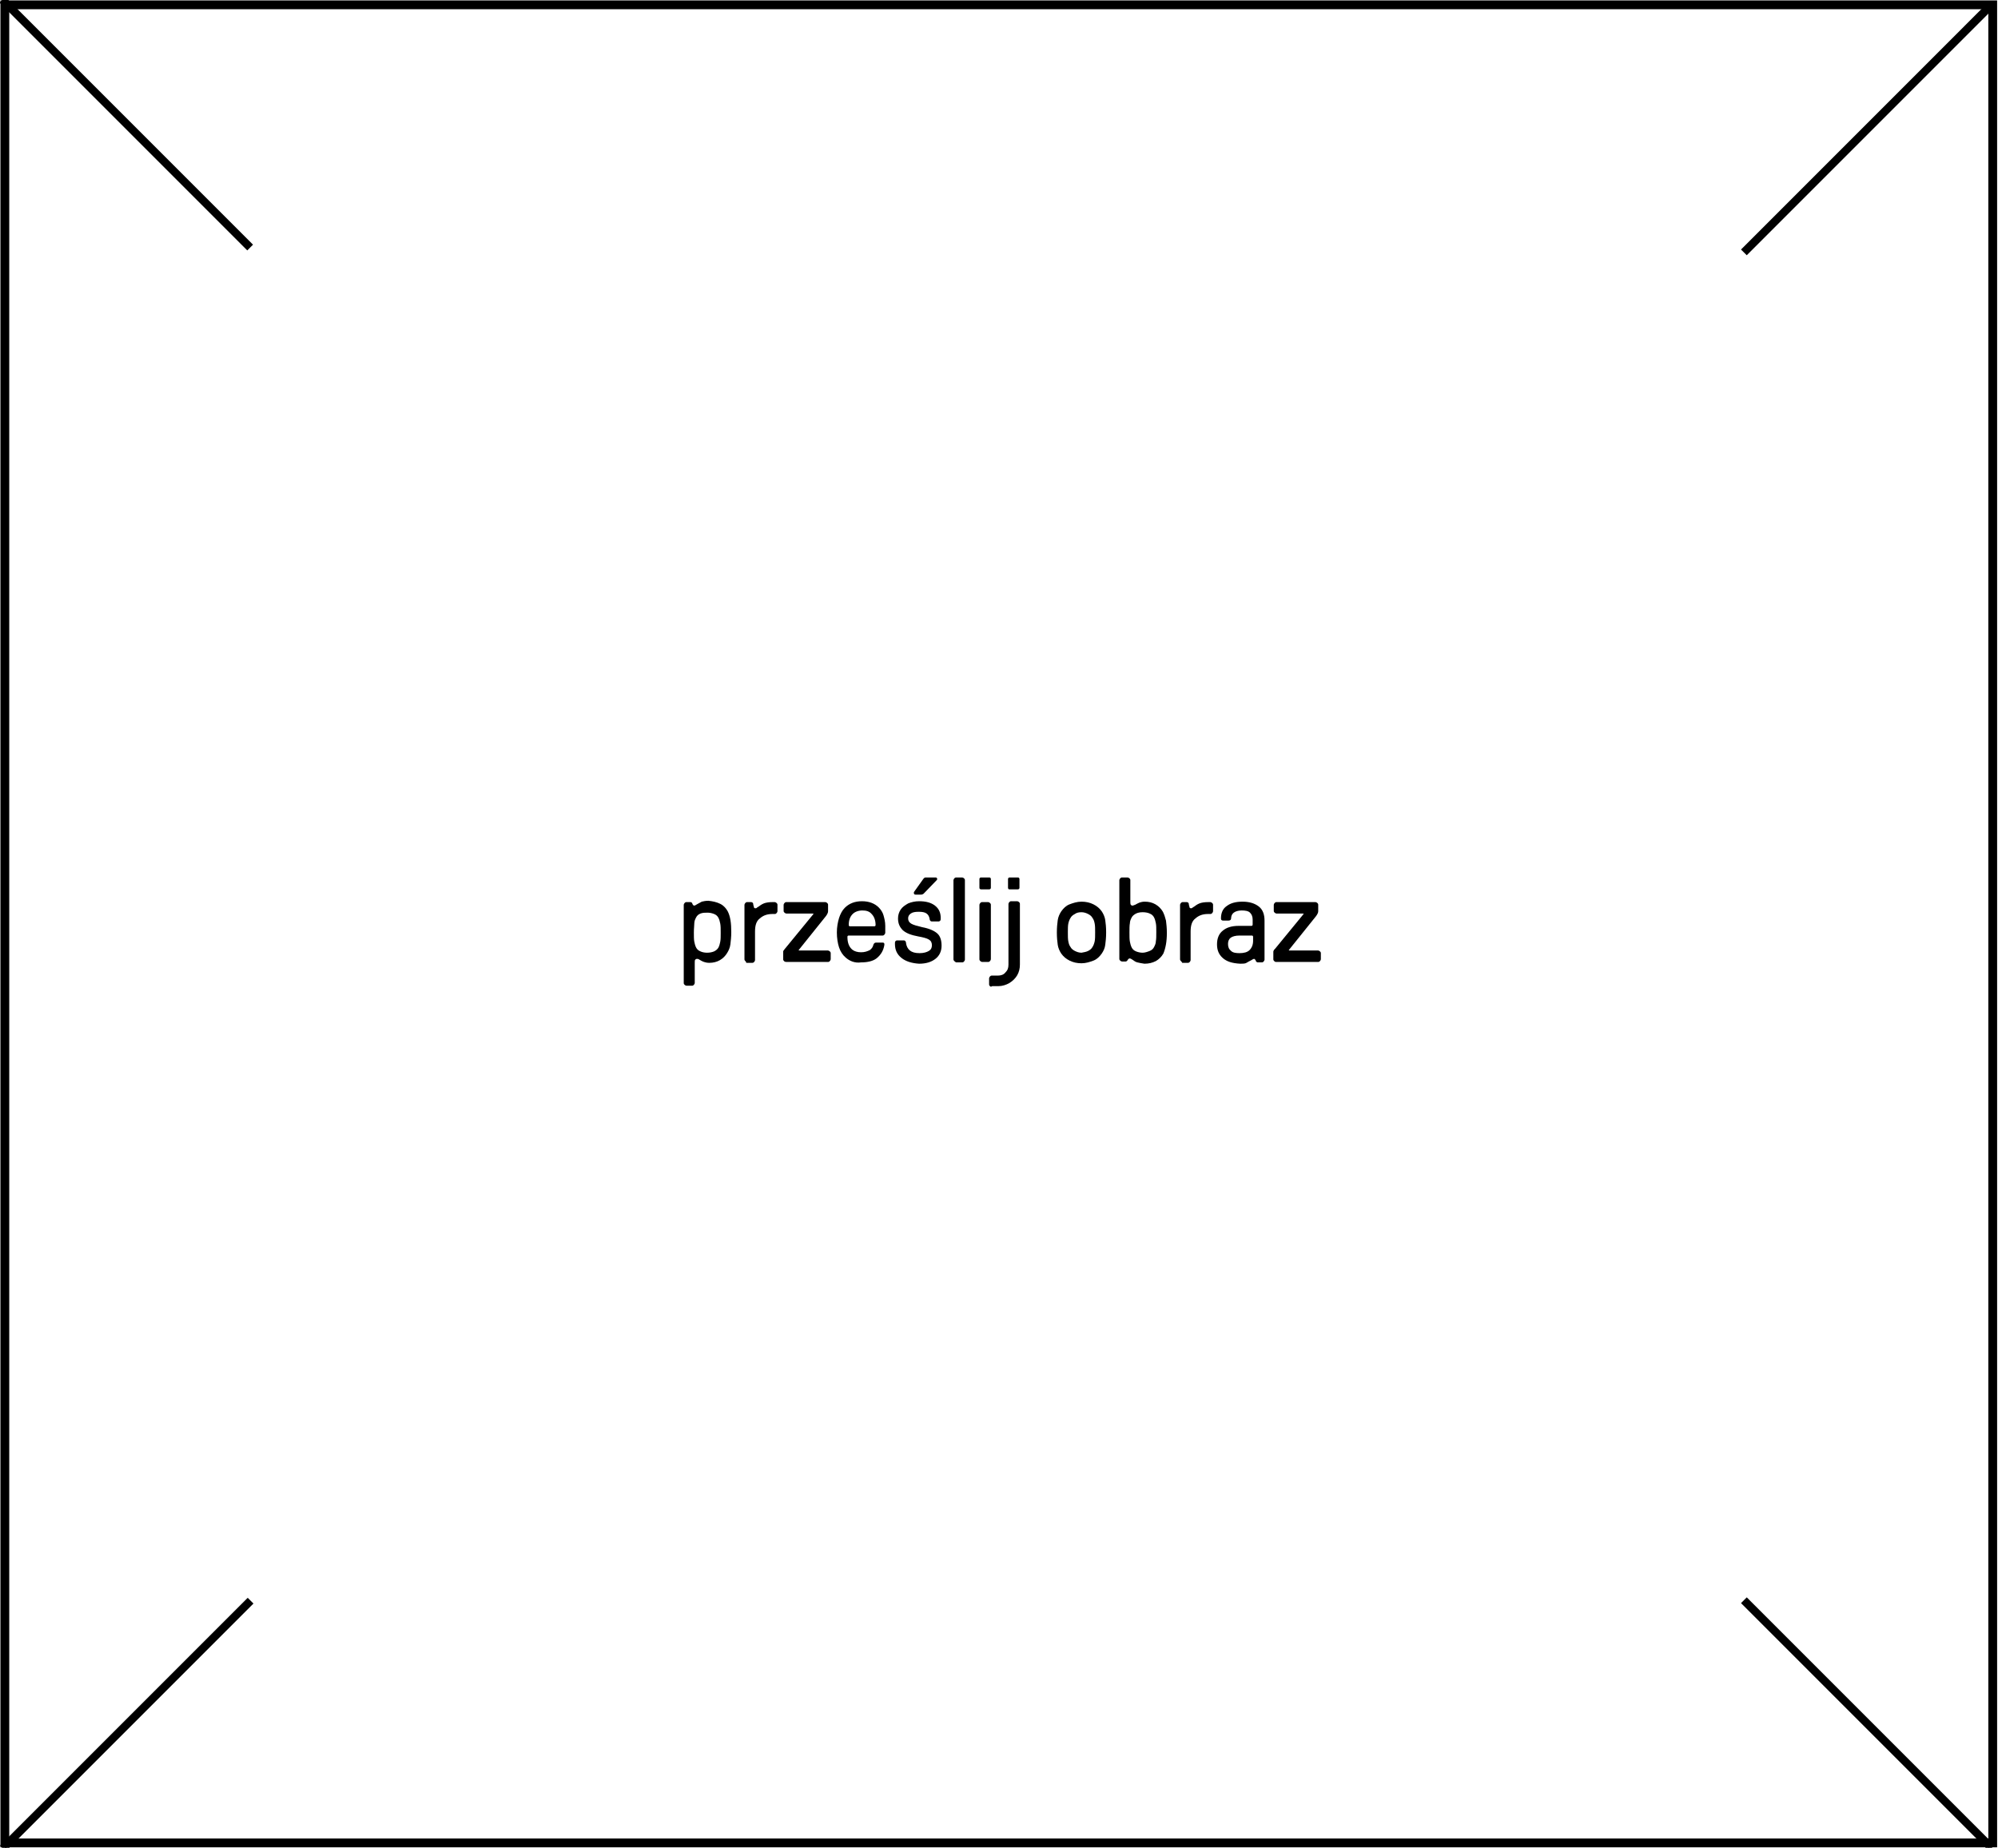 <?xml version="1.0" encoding="utf-8"?>
<!-- Generator: Adobe Illustrator 23.0.2, SVG Export Plug-In . SVG Version: 6.00 Build 0)  -->
<svg version="1.1" id="Warstwa_1" xmlns="http://www.w3.org/2000/svg" xmlns:xlink="http://www.w3.org/1999/xlink" x="0px" y="0px"
	 viewBox="0 0 454.1 419.9" style="enable-background:new 0 0 454.1 419.9;" xml:space="preserve">
<style type="text/css">
	.st0{fill:none;stroke:#000000;stroke-width:2;stroke-miterlimit:10;}
	.st1{stroke:#000000;stroke-miterlimit:10;}
</style>
<g>
	<path class="st0" d="M1.1,1.1h451.8v417.7H1.1V1.1z"/>
	<path class="st1" d="M0.6,0.6L1.2,0l55.6,55.6l-0.6,0.6L0.6,0.6z"/>
	<path class="st1" d="M396.4,364.3l0.6-0.6l55.6,55.6l-0.6,0.6L396.4,364.3z"/>
	<path class="st1" d="M0.7,419.4l55.6-55.6l0.6,0.6L1.3,420L0.7,419.4z"/>
	<path class="st1" d="M396.4,56.7L452,1.1l0.6,0.6l-55.6,55.6L396.4,56.7z"/>
</g>
<g>
	<path d="M163.7,205.4c0.8,0.4,1.3,1,1.7,1.7c0.6,1.2,0.8,2.7,0.8,4.7c0,1.1-0.1,2-0.2,2.8c-0.1,0.8-0.4,1.4-0.7,1.9
		c-0.4,0.7-1,1.3-1.7,1.7s-1.5,0.6-2.4,0.6c-0.5,0-0.9-0.1-1.2-0.2c-0.3-0.1-0.7-0.3-1-0.5c-0.3-0.2-0.4-0.2-0.6-0.2
		c-0.2,0-0.3,0.1-0.4,0.2c-0.1,0.1-0.1,0.4-0.1,0.7v4.6c0,0.1-0.1,0.3-0.2,0.4c-0.1,0.1-0.2,0.2-0.4,0.2H156c-0.1,0-0.3-0.1-0.4-0.2
		c-0.1-0.1-0.2-0.2-0.2-0.4v-17.8c0-0.1,0.1-0.3,0.2-0.4s0.2-0.2,0.4-0.2h0.9c0.2,0,0.3,0.1,0.4,0.2c0.1,0.4,0.3,0.6,0.5,0.6
		c0.1,0,0.3-0.1,0.6-0.3c0.4-0.2,0.7-0.4,1.1-0.6c0.4-0.1,0.9-0.2,1.5-0.2C162,204.8,162.9,205,163.7,205.4z M159.2,207.6
		c-0.5,0.2-0.8,0.5-1,0.9c-0.2,0.4-0.4,0.8-0.4,1.3s-0.1,1.2-0.1,2.1s0,1.6,0.1,2.1s0.2,0.9,0.4,1.3c0.2,0.4,0.5,0.7,1,0.9
		c0.4,0.2,1,0.3,1.5,0.3c0.6,0,1.1-0.1,1.6-0.3c0.4-0.2,0.8-0.5,1-0.9c0.2-0.4,0.3-0.8,0.4-1.3c0.1-0.5,0.1-1.2,0.1-2
		c0-0.9,0-1.6-0.1-2.1c-0.1-0.5-0.2-0.9-0.4-1.3c-0.2-0.4-0.5-0.7-1-0.9c-0.5-0.2-1-0.3-1.5-0.3S159.7,207.4,159.2,207.6z"/>
	<path d="M169.4,218.4c-0.1-0.1-0.2-0.2-0.2-0.4v-12.4c0-0.1,0.1-0.3,0.2-0.4s0.2-0.2,0.4-0.2h0.9c0.3,0,0.5,0.2,0.5,0.5
		c0,0.1,0,0.2,0.1,0.4c0,0.2,0.1,0.3,0.1,0.4c0.1,0.1,0.2,0.1,0.3,0.1c0.1,0,0.2,0,0.3-0.1c0.1-0.1,0.2-0.2,0.3-0.2
		c0.4-0.3,0.8-0.6,1.3-0.8c0.5-0.2,1.2-0.3,2-0.3h0.5c0.1,0,0.3,0.1,0.4,0.2c0.1,0.1,0.2,0.2,0.2,0.4v1.5c0,0.1-0.1,0.3-0.2,0.4
		c-0.1,0.1-0.2,0.2-0.4,0.2h-0.5c-1.2,0-2.1,0.3-2.9,1c-0.8,0.6-1.1,1.6-1.1,3v6.5c0,0.1-0.1,0.3-0.2,0.4c-0.1,0.1-0.2,0.2-0.4,0.2
		h-1.4C169.6,218.6,169.5,218.5,169.4,218.4z"/>
	<path d="M178.2,218.4c-0.1-0.1-0.2-0.2-0.2-0.4v-1.6c0-0.2,0-0.3,0.1-0.4s0.1-0.2,0.3-0.4l6.4-7.8c0-0.1,0.1-0.1,0.1-0.1
		c0-0.1-0.1-0.1-0.2-0.1h-6c-0.1,0-0.3-0.1-0.4-0.2s-0.2-0.2-0.2-0.4v-1.4c0-0.1,0.1-0.3,0.2-0.4s0.2-0.2,0.4-0.2h8.9
		c0.1,0,0.3,0.1,0.4,0.2c0.1,0.1,0.2,0.2,0.2,0.4v1.5c0,0.3-0.2,0.7-0.5,1.1l-6.1,7.6c0,0.1-0.1,0.1-0.1,0.1c0,0.1,0.1,0.1,0.2,0.1
		h6.5c0.1,0,0.3,0.1,0.4,0.2c0.1,0.1,0.2,0.2,0.2,0.4v1.4c0,0.1-0.1,0.3-0.2,0.4c-0.1,0.1-0.2,0.2-0.4,0.2h-9.4
		C178.4,218.6,178.3,218.5,178.2,218.4z"/>
	<path d="M192.2,217.6c-0.7-0.6-1.2-1.4-1.5-2.3c-0.3-0.9-0.5-2.1-0.5-3.4c0-1.2,0.2-2.3,0.5-3.3c0.3-0.9,0.7-1.7,1.3-2.3
		c1-1,2.3-1.5,3.9-1.5c1.6,0,2.9,0.5,3.8,1.4c0.5,0.5,0.9,1.1,1.1,1.8s0.4,1.5,0.4,2.4v1.6c0,0.1-0.1,0.3-0.2,0.4
		c-0.1,0.1-0.2,0.2-0.4,0.2h-7.7c-0.2,0-0.3,0.1-0.3,0.3c0,1.4,0.4,2.3,1.1,2.9c0.5,0.4,1.2,0.6,2,0.6c0.8,0,1.4-0.2,2-0.5
		c0.4-0.3,0.7-0.7,0.8-1.2c0.1-0.3,0.3-0.5,0.6-0.5h1.4c0.2,0,0.3,0,0.4,0.1c0.1,0.1,0.1,0.2,0.1,0.4c-0.2,1.3-0.8,2.3-1.8,3.1
		c-0.8,0.6-2,0.9-3.5,0.9C194.3,218.9,193.1,218.4,192.2,217.6z M198.7,210.5c0.2,0,0.3-0.1,0.3-0.3c0-1-0.3-1.9-0.9-2.5
		c-0.5-0.6-1.2-0.8-2.1-0.8c-0.9,0-1.7,0.3-2.2,0.8c-0.6,0.6-0.9,1.4-0.9,2.5c0,0.2,0.1,0.3,0.3,0.3H198.7z"/>
	<path d="M204.9,217.7c-1-0.8-1.5-1.8-1.5-3.2c0-0.3,0-0.5,0.1-0.6s0.2-0.2,0.4-0.2h1.4c0.1,0,0.3,0,0.4,0.1
		c0.1,0.1,0.2,0.2,0.2,0.4c0.1,0.8,0.4,1.4,0.9,1.8c0.5,0.4,1.2,0.6,2.2,0.6c0.9,0,1.6-0.2,2.1-0.5c0.5-0.3,0.7-0.7,0.7-1.3
		s-0.2-1-0.7-1.3s-1.3-0.5-2.4-0.7c-1.6-0.3-2.7-0.7-3.5-1.4c-0.7-0.7-1.1-1.5-1.1-2.7c0-0.7,0.2-1.4,0.6-2c0.4-0.6,1-1,1.7-1.4
		c0.7-0.3,1.6-0.5,2.5-0.5c1.5,0,2.7,0.3,3.6,1c0.9,0.7,1.3,1.6,1.3,2.8c0,0.3,0,0.5-0.1,0.6s-0.2,0.2-0.4,0.2h-1.4
		c-0.1,0-0.3,0-0.4-0.1c-0.1-0.1-0.2-0.2-0.2-0.4c-0.1-0.6-0.3-1-0.7-1.3c-0.4-0.3-1-0.4-1.8-0.4s-1.4,0.1-1.8,0.4
		c-0.4,0.3-0.6,0.6-0.6,1.1c0,0.5,0.2,0.9,0.7,1.2c0.5,0.3,1.3,0.5,2.5,0.8c1.6,0.3,2.7,0.8,3.4,1.4c0.7,0.6,1,1.6,1,2.8
		c0,1.3-0.5,2.3-1.4,3c-0.9,0.7-2.1,1.1-3.7,1.1C207.3,218.9,205.9,218.5,204.9,217.7z M207.8,203.2c-0.1-0.1-0.1-0.2-0.1-0.3
		c0-0.1,0-0.2,0.1-0.3l2-2.8c0.1-0.1,0.2-0.3,0.3-0.3c0.1-0.1,0.2-0.1,0.4-0.1h2.1c0.1,0,0.2,0,0.3,0.1c0.1,0.1,0.1,0.2,0.1,0.2
		c0,0.1,0,0.2-0.1,0.3l-2.9,3c-0.1,0.1-0.2,0.2-0.3,0.2c-0.1,0.1-0.3,0.1-0.5,0.1h-1.1C208,203.3,207.9,203.3,207.8,203.2z"/>
	<path d="M216.9,218.4c-0.1-0.1-0.2-0.2-0.2-0.4V200c0-0.1,0.1-0.3,0.2-0.4c0.1-0.1,0.2-0.2,0.4-0.2h1.4c0.1,0,0.3,0.1,0.4,0.2
		c0.1,0.1,0.2,0.2,0.2,0.4v18.1c0,0.1-0.1,0.3-0.2,0.4c-0.1,0.1-0.2,0.2-0.4,0.2h-1.4C217.1,218.6,217,218.5,216.9,218.4z"/>
	<path d="M222.7,202c-0.1-0.1-0.1-0.2-0.1-0.3v-1.9c0-0.1,0-0.2,0.1-0.3c0.1-0.1,0.2-0.1,0.3-0.1h1.8c0.1,0,0.2,0,0.3,0.1
		c0.1,0.1,0.1,0.2,0.1,0.3v1.9c0,0.1,0,0.2-0.1,0.3s-0.2,0.1-0.3,0.1H223C222.9,202.1,222.8,202.1,222.7,202z M222.8,218.4
		c-0.1-0.1-0.2-0.2-0.2-0.4v-12.4c0-0.1,0.1-0.3,0.2-0.4s0.2-0.2,0.4-0.2h1.4c0.1,0,0.3,0.1,0.4,0.2c0.1,0.1,0.2,0.2,0.2,0.4v12.4
		c0,0.1-0.1,0.3-0.2,0.4c-0.1,0.1-0.2,0.2-0.4,0.2h-1.4C223.1,218.6,222.9,218.5,222.8,218.4z"/>
	<path d="M225,224.1c-0.1-0.1-0.2-0.2-0.2-0.4v-1.4c0-0.1,0.1-0.3,0.2-0.4c0.1-0.1,0.2-0.2,0.4-0.2h1.4c0.7,0,1.3-0.2,1.7-0.7
		c0.5-0.5,0.7-1,0.7-1.8v-13.8c0-0.1,0.1-0.3,0.2-0.4c0.1-0.1,0.2-0.2,0.4-0.2h1.4c0.1,0,0.3,0.1,0.4,0.2c0.1,0.1,0.2,0.2,0.2,0.4
		v13.8c0,0.9-0.2,1.7-0.6,2.4c-0.4,0.7-1,1.3-1.8,1.8c-0.7,0.4-1.6,0.7-2.5,0.7h-1.4C225.2,224.3,225.1,224.2,225,224.1z M229.2,202
		c-0.1-0.1-0.1-0.2-0.1-0.3v-1.9c0-0.1,0-0.2,0.1-0.3c0.1-0.1,0.2-0.1,0.3-0.1h1.8c0.1,0,0.2,0,0.3,0.1c0.1,0.1,0.1,0.2,0.1,0.3v1.9
		c0,0.1,0,0.2-0.1,0.3s-0.2,0.1-0.3,0.1h-1.8C229.3,202.1,229.2,202.1,229.2,202z"/>
	<path d="M243.1,218.3c-0.8-0.4-1.4-0.9-1.9-1.6c-0.4-0.6-0.7-1.3-0.8-2s-0.2-1.6-0.2-2.8s0.1-2,0.2-2.8c0.1-0.7,0.4-1.4,0.8-2
		c0.5-0.7,1.1-1.3,1.9-1.6s1.7-0.6,2.7-0.6c1,0,1.9,0.2,2.7,0.6s1.4,0.9,1.9,1.6c0.4,0.6,0.7,1.3,0.8,2c0.1,0.7,0.2,1.6,0.2,2.8
		s-0.1,2-0.2,2.8s-0.4,1.4-0.8,2c-0.5,0.7-1.1,1.3-1.9,1.6s-1.7,0.6-2.7,0.6C244.8,218.9,243.9,218.7,243.1,218.3z M247.3,216.1
		c0.4-0.2,0.8-0.5,1-0.9c0.2-0.3,0.4-0.8,0.5-1.3s0.1-1.2,0.1-2s0-1.5-0.1-2c-0.1-0.5-0.2-0.9-0.5-1.3c-0.2-0.4-0.6-0.7-1-0.9
		c-0.4-0.2-0.9-0.4-1.5-0.4c-0.6,0-1.1,0.1-1.5,0.4c-0.4,0.2-0.8,0.5-1,0.9c-0.2,0.3-0.4,0.8-0.5,1.3c-0.1,0.5-0.1,1.2-0.1,2
		s0,1.5,0.1,2s0.2,0.9,0.5,1.3c0.2,0.4,0.6,0.7,1,0.9c0.4,0.2,0.9,0.4,1.5,0.4C246.4,216.4,246.9,216.3,247.3,216.1z"/>
	<path d="M258.5,218.7c-0.4-0.1-0.7-0.3-1.1-0.6c-0.3-0.2-0.5-0.3-0.6-0.3c-0.1,0-0.2,0-0.3,0.1s-0.2,0.2-0.3,0.4
		c-0.1,0.1-0.2,0.2-0.4,0.2H255c-0.1,0-0.3-0.1-0.4-0.2c-0.1-0.1-0.2-0.2-0.2-0.4V200c0-0.1,0.1-0.3,0.2-0.4
		c0.1-0.1,0.2-0.2,0.4-0.2h1.3c0.1,0,0.3,0.1,0.4,0.2c0.1,0.1,0.2,0.2,0.2,0.4v4.9c0,0.3,0,0.5,0.1,0.7c0.1,0.1,0.2,0.2,0.4,0.2
		c0.1,0,0.3-0.1,0.6-0.2c0.4-0.2,0.7-0.4,1-0.5c0.3-0.1,0.7-0.2,1.2-0.2c0.9,0,1.7,0.2,2.4,0.6c0.7,0.4,1.3,1,1.7,1.7
		c0.3,0.6,0.5,1.2,0.7,2c0.1,0.8,0.2,1.7,0.2,2.8c0,2-0.3,3.5-0.8,4.7c-0.4,0.7-1,1.3-1.7,1.7c-0.8,0.4-1.6,0.6-2.6,0.6
		C259.4,218.9,258.9,218.8,258.5,218.7z M261.3,216.1c0.5-0.2,0.8-0.5,1-0.9c0.2-0.4,0.4-0.8,0.4-1.3c0.1-0.5,0.1-1.2,0.1-2.1
		c0-0.9,0-1.5-0.1-2c-0.1-0.5-0.2-0.9-0.4-1.3c-0.2-0.4-0.5-0.7-1-0.9c-0.4-0.2-1-0.3-1.6-0.3c-0.6,0-1.1,0.1-1.5,0.3
		s-0.8,0.5-1,0.9c-0.2,0.4-0.4,0.8-0.4,1.3c-0.1,0.5-0.1,1.2-0.1,2.1s0,1.6,0.1,2.1c0.1,0.5,0.2,0.9,0.4,1.3c0.2,0.4,0.5,0.7,1,0.9
		s1,0.3,1.5,0.3S260.8,216.3,261.3,216.1z"/>
	<path d="M268.4,218.4c-0.1-0.1-0.2-0.2-0.2-0.4v-12.4c0-0.1,0.1-0.3,0.2-0.4s0.2-0.2,0.4-0.2h0.9c0.3,0,0.5,0.2,0.5,0.5
		c0,0.1,0,0.2,0.1,0.4c0,0.2,0.1,0.3,0.1,0.4c0.1,0.1,0.2,0.1,0.3,0.1c0.1,0,0.2,0,0.3-0.1c0.1-0.1,0.2-0.2,0.3-0.2
		c0.4-0.3,0.8-0.6,1.3-0.8c0.5-0.2,1.2-0.3,2-0.3h0.5c0.1,0,0.3,0.1,0.4,0.2c0.1,0.1,0.2,0.2,0.2,0.4v1.5c0,0.1-0.1,0.3-0.2,0.4
		c-0.1,0.1-0.2,0.2-0.4,0.2h-0.5c-1.2,0-2.1,0.3-2.9,1c-0.8,0.6-1.1,1.6-1.1,3v6.5c0,0.1-0.1,0.3-0.2,0.4c-0.1,0.1-0.2,0.2-0.4,0.2
		h-1.3C268.6,218.6,268.5,218.5,268.4,218.4z"/>
	<path d="M277.9,217.7c-0.9-0.8-1.3-1.8-1.3-3.1c0-1.3,0.4-2.4,1.3-3.1c0.8-0.7,2-1.1,3.6-1.1h2.9c0.2,0,0.3-0.1,0.3-0.3v-1.1
		c0-0.7-0.2-1.2-0.6-1.6c-0.4-0.4-1.1-0.5-1.9-0.5c-0.8,0-1.4,0.2-1.8,0.5c-0.4,0.3-0.6,0.8-0.6,1.3c0,0.3-0.2,0.5-0.6,0.5h-1.2
		c-0.4,0-0.5-0.2-0.5-0.5c0-1.2,0.4-2.2,1.3-2.8c0.9-0.7,2.1-1,3.6-1c1.6,0,2.8,0.4,3.7,1.1s1.3,1.8,1.3,3.2v8.9
		c0,0.1-0.1,0.3-0.2,0.4c-0.1,0.1-0.2,0.2-0.4,0.2h-0.9c-0.2,0-0.3-0.1-0.4-0.2c0,0-0.1-0.1-0.1-0.2s-0.1-0.2-0.2-0.3
		c-0.1-0.1-0.1-0.1-0.2-0.1c-0.1,0-0.3,0.1-0.6,0.3c-0.4,0.2-0.8,0.4-1.1,0.6s-0.9,0.2-1.4,0.2C280,218.9,278.8,218.5,277.9,217.7z
		 M284,215.9c0.5-0.5,0.8-1.2,0.8-2.1v-0.9c0-0.2-0.1-0.3-0.3-0.3h-2.8c-0.9,0-1.6,0.2-2,0.5c-0.4,0.3-0.6,0.8-0.6,1.4
		c0,0.7,0.2,1.2,0.7,1.6c0.4,0.4,1.1,0.5,1.9,0.5C282.7,216.6,283.5,216.4,284,215.9z"/>
	<path d="M289.6,218.4c-0.1-0.1-0.2-0.2-0.2-0.4v-1.6c0-0.2,0-0.3,0.1-0.4c0-0.1,0.1-0.2,0.3-0.4l6.4-7.8c0-0.1,0.1-0.1,0.1-0.1
		c0-0.1-0.1-0.1-0.2-0.1h-6c-0.1,0-0.3-0.1-0.4-0.2c-0.1-0.1-0.2-0.2-0.2-0.4v-1.4c0-0.1,0.1-0.3,0.2-0.4c0.1-0.1,0.2-0.2,0.4-0.2
		h8.9c0.1,0,0.3,0.1,0.4,0.2c0.1,0.1,0.2,0.2,0.2,0.4v1.5c0,0.3-0.2,0.7-0.5,1.1l-6.1,7.6c0,0.1-0.1,0.1-0.1,0.1
		c0,0.1,0.1,0.1,0.2,0.1h6.5c0.1,0,0.3,0.1,0.4,0.2c0.1,0.1,0.2,0.2,0.2,0.4v1.4c0,0.1-0.1,0.3-0.2,0.4c-0.1,0.1-0.2,0.2-0.4,0.2
		H290C289.8,218.6,289.7,218.5,289.6,218.4z"/>
</g>
</svg>
